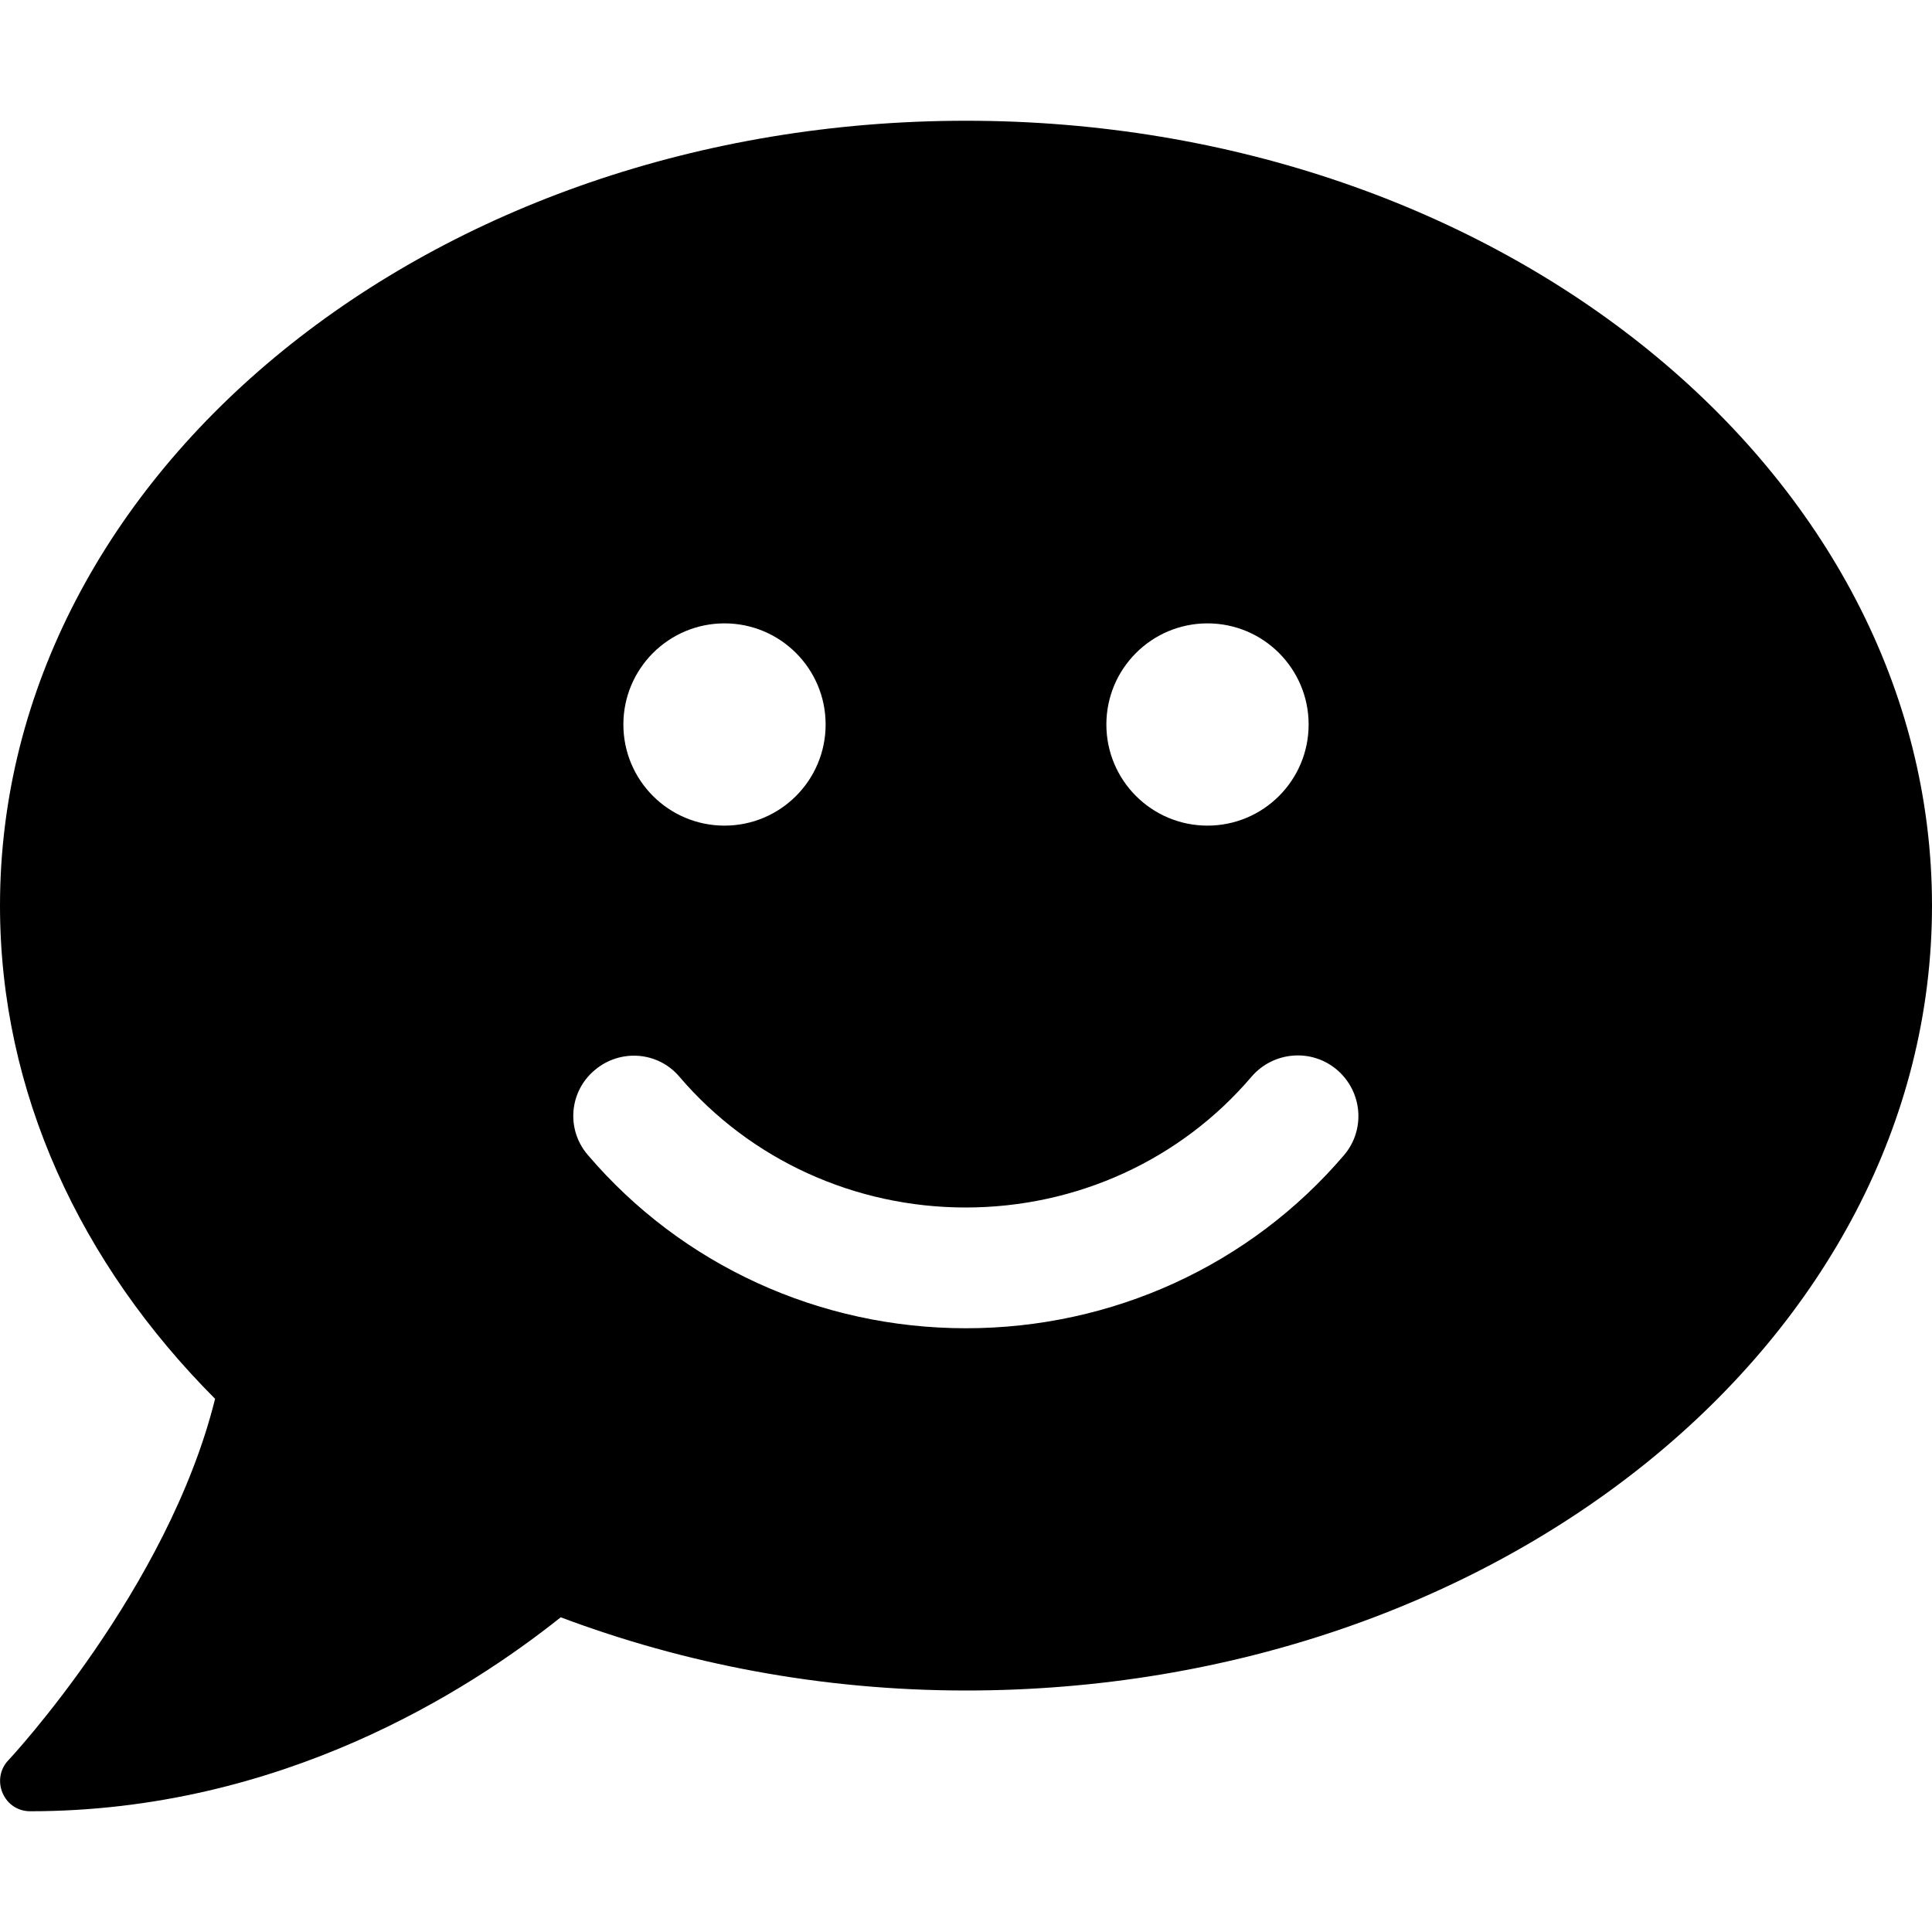 <svg xmlns="http://www.w3.org/2000/svg" viewBox="0 0 512 512"><path d="M256 32C114.6 32 0 125.1 0 240c0 49.6 21.4 95 57 130.7C44.5 421.1 2.7 466 2.2 466.5c-2.2 2.3-2.8 5.7-1.5 8.7S4.8 480 8 480c66.3 0 116-31.8 140.6-51.4 32.7 12.3 69 19.4 107.4 19.4 141.4 0 256-93.1 256-208S397.4 32 256 32zm64 133.2c14.8 0 26.8 12 26.8 26.8s-12 26.8-26.8 26.8-26.8-12-26.8-26.8 12-26.8 26.8-26.8zm-128 0c14.8 0 26.8 12 26.8 26.8s-12 26.8-26.8 26.8-26.8-12-26.8-26.8 12-26.8 26.8-26.8zm164.2 140.9C331.3 335.3 294.8 352 256 352c-38.8 0-75.3-16.7-100.2-45.9-5.8-6.7-5-16.8 1.8-22.5 6.7-5.7 16.8-5 22.5 1.8 18.8 22 46.5 34.6 75.8 34.6 29.4 0 57-12.6 75.8-34.7 5.8-6.7 15.9-7.5 22.6-1.8 6.8 5.8 7.6 15.9 1.9 22.6z"/></svg>
<!--
Font Awesome Pro 5.1.1 by @fontawesome - https://fontawesome.com
License - https://fontawesome.com/license (Commercial License)
-->